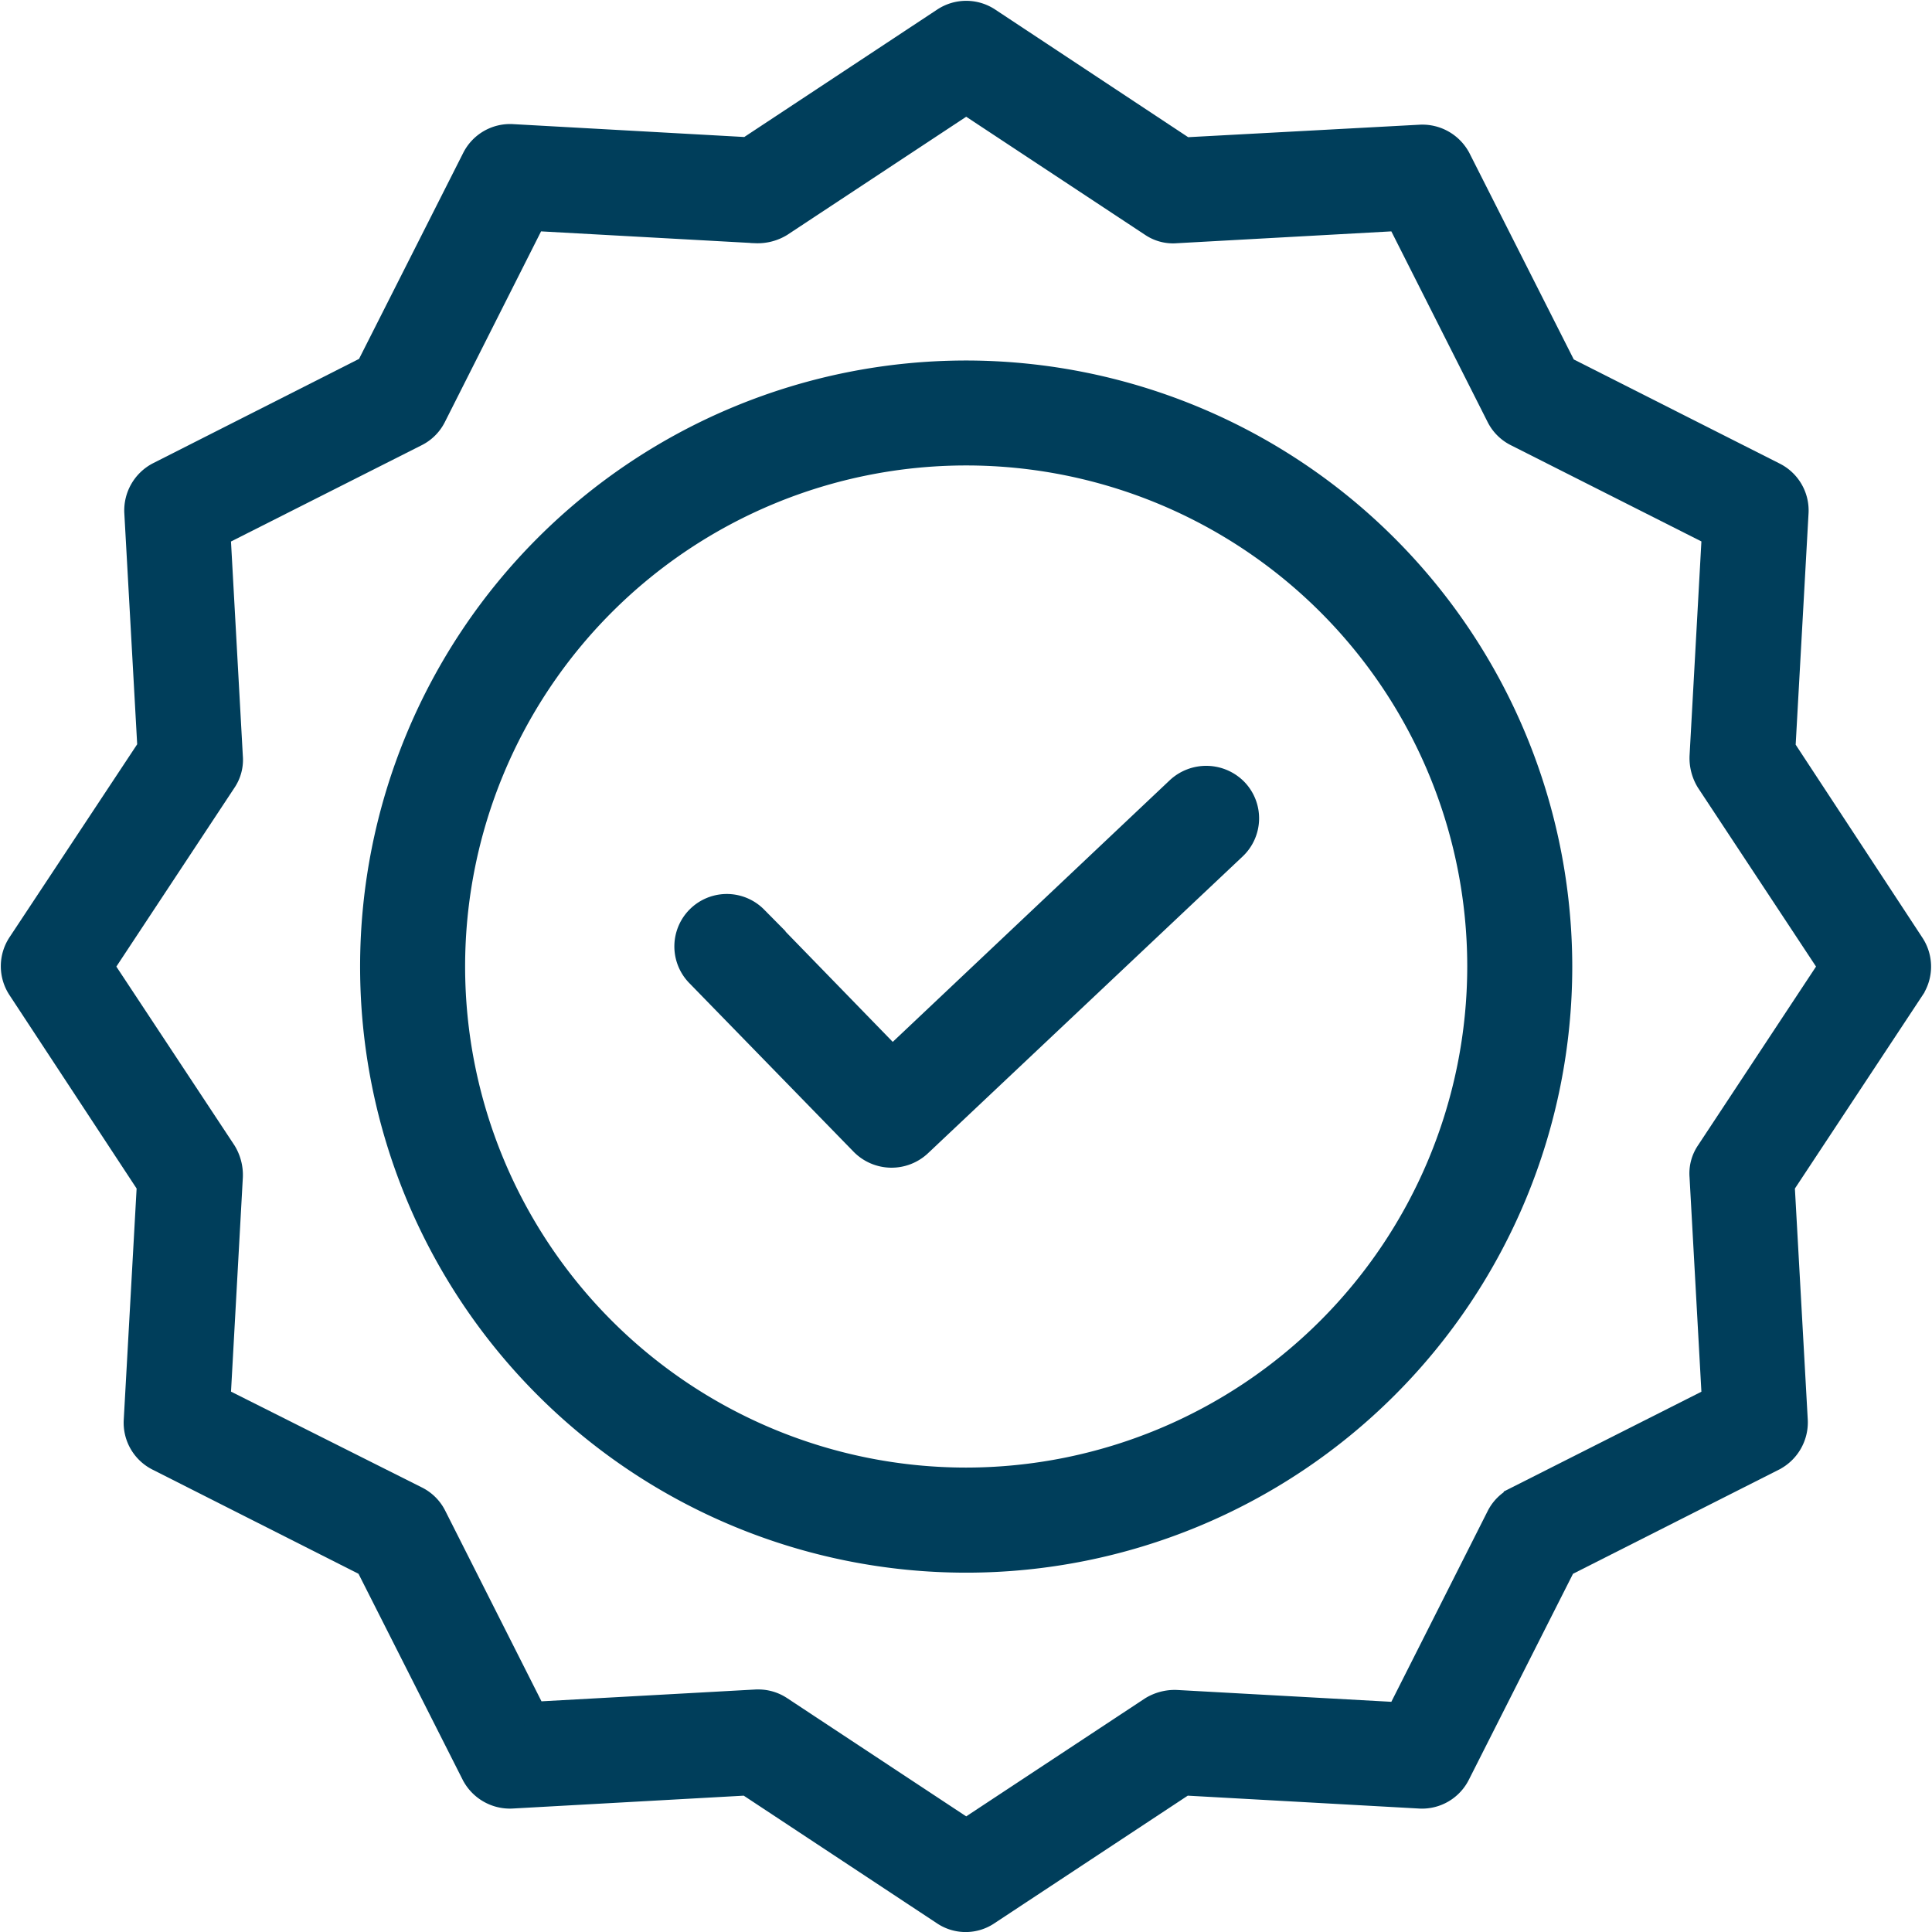 <svg xmlns="http://www.w3.org/2000/svg" width="75.188" height="75.19" viewBox="0 0 75.188 75.19">
  <g id="Grupo_2698" data-name="Grupo 2698" transform="translate(-15.613 -15.513)">
    <path id="Caminho_1594" data-name="Caminho 1594" d="M204.81,209.092l-11.142,10.524-5.347-5.5a1.541,1.541,0,0,0-2.21,2.148l6.413,6.583a1.569,1.569,0,0,0,2.179.046l12.254-11.559a1.54,1.54,0,0,0,.062-2.179A1.577,1.577,0,0,0,204.81,209.092Z" transform="translate(-143.327 -162.854)" fill="#003e5b" stroke="#003e5b" stroke-width="1"/>
    <path id="Caminho_1595" data-name="Caminho 1595" d="M129.687,106.6a23.087,23.087,0,1,0,23.087,23.087A23.109,23.109,0,0,0,129.687,106.6Zm0,43.084a20,20,0,1,1,20-20A20.019,20.019,0,0,1,129.687,149.684Z" transform="translate(-76.473 -76.557)" fill="#003e5b" stroke="#003e5b" stroke-width="1"/>
    <path id="Caminho_1596" data-name="Caminho 1596" d="M84.987,44.631l.51-9.164A1.541,1.541,0,0,0,84.647,34l-8.159-4.126-4.126-8.159a1.567,1.567,0,0,0-1.468-.85l-9.179.495L54.065,16.3a1.544,1.544,0,0,0-1.7,0l-7.649,5.053-9.164-.51a1.541,1.541,0,0,0-1.468.85l-4.126,8.159L21.8,33.984a1.567,1.567,0,0,0-.85,1.468l.51,9.164L16.4,52.265a1.544,1.544,0,0,0,0,1.7l5.038,7.665-.51,9.164a1.541,1.541,0,0,0,.85,1.468l8.159,4.126,4.126,8.159a1.567,1.567,0,0,0,1.468.85l9.164-.51,7.649,5.053a1.506,1.506,0,0,0,1.7,0L61.7,84.887l9.164.51a1.541,1.541,0,0,0,1.468-.85l4.126-8.159,8.159-4.126a1.567,1.567,0,0,0,.85-1.468l-.51-9.164,5.053-7.649a1.544,1.544,0,0,0,0-1.7ZM82.112,60.362a1.45,1.45,0,0,0-.247.943l.479,8.669-7.711,3.894a1.523,1.523,0,0,0-.68.68L70.059,82.26l-8.669-.479a1.692,1.692,0,0,0-.943.247L53.215,86.8l-7.232-4.775a1.531,1.531,0,0,0-.85-.263h-.077l-8.669.479-3.894-7.711a1.523,1.523,0,0,0-.68-.68l-7.727-3.879.479-8.669a1.692,1.692,0,0,0-.247-.943L19.542,53.13,24.317,45.9a1.449,1.449,0,0,0,.247-.943l-.479-8.669L31.8,32.392a1.523,1.523,0,0,0,.68-.68L36.371,24l8.669.479a1.692,1.692,0,0,0,.943-.247l7.232-4.775,7.232,4.775a1.449,1.449,0,0,0,.943.247L70.059,24l3.894,7.711a1.523,1.523,0,0,0,.68.68l7.711,3.894-.479,8.669a1.692,1.692,0,0,0,.247.943l4.775,7.232Z" fill="#003e5b" stroke="#003e5b" stroke-width="1"/>
  </g>
</svg>
